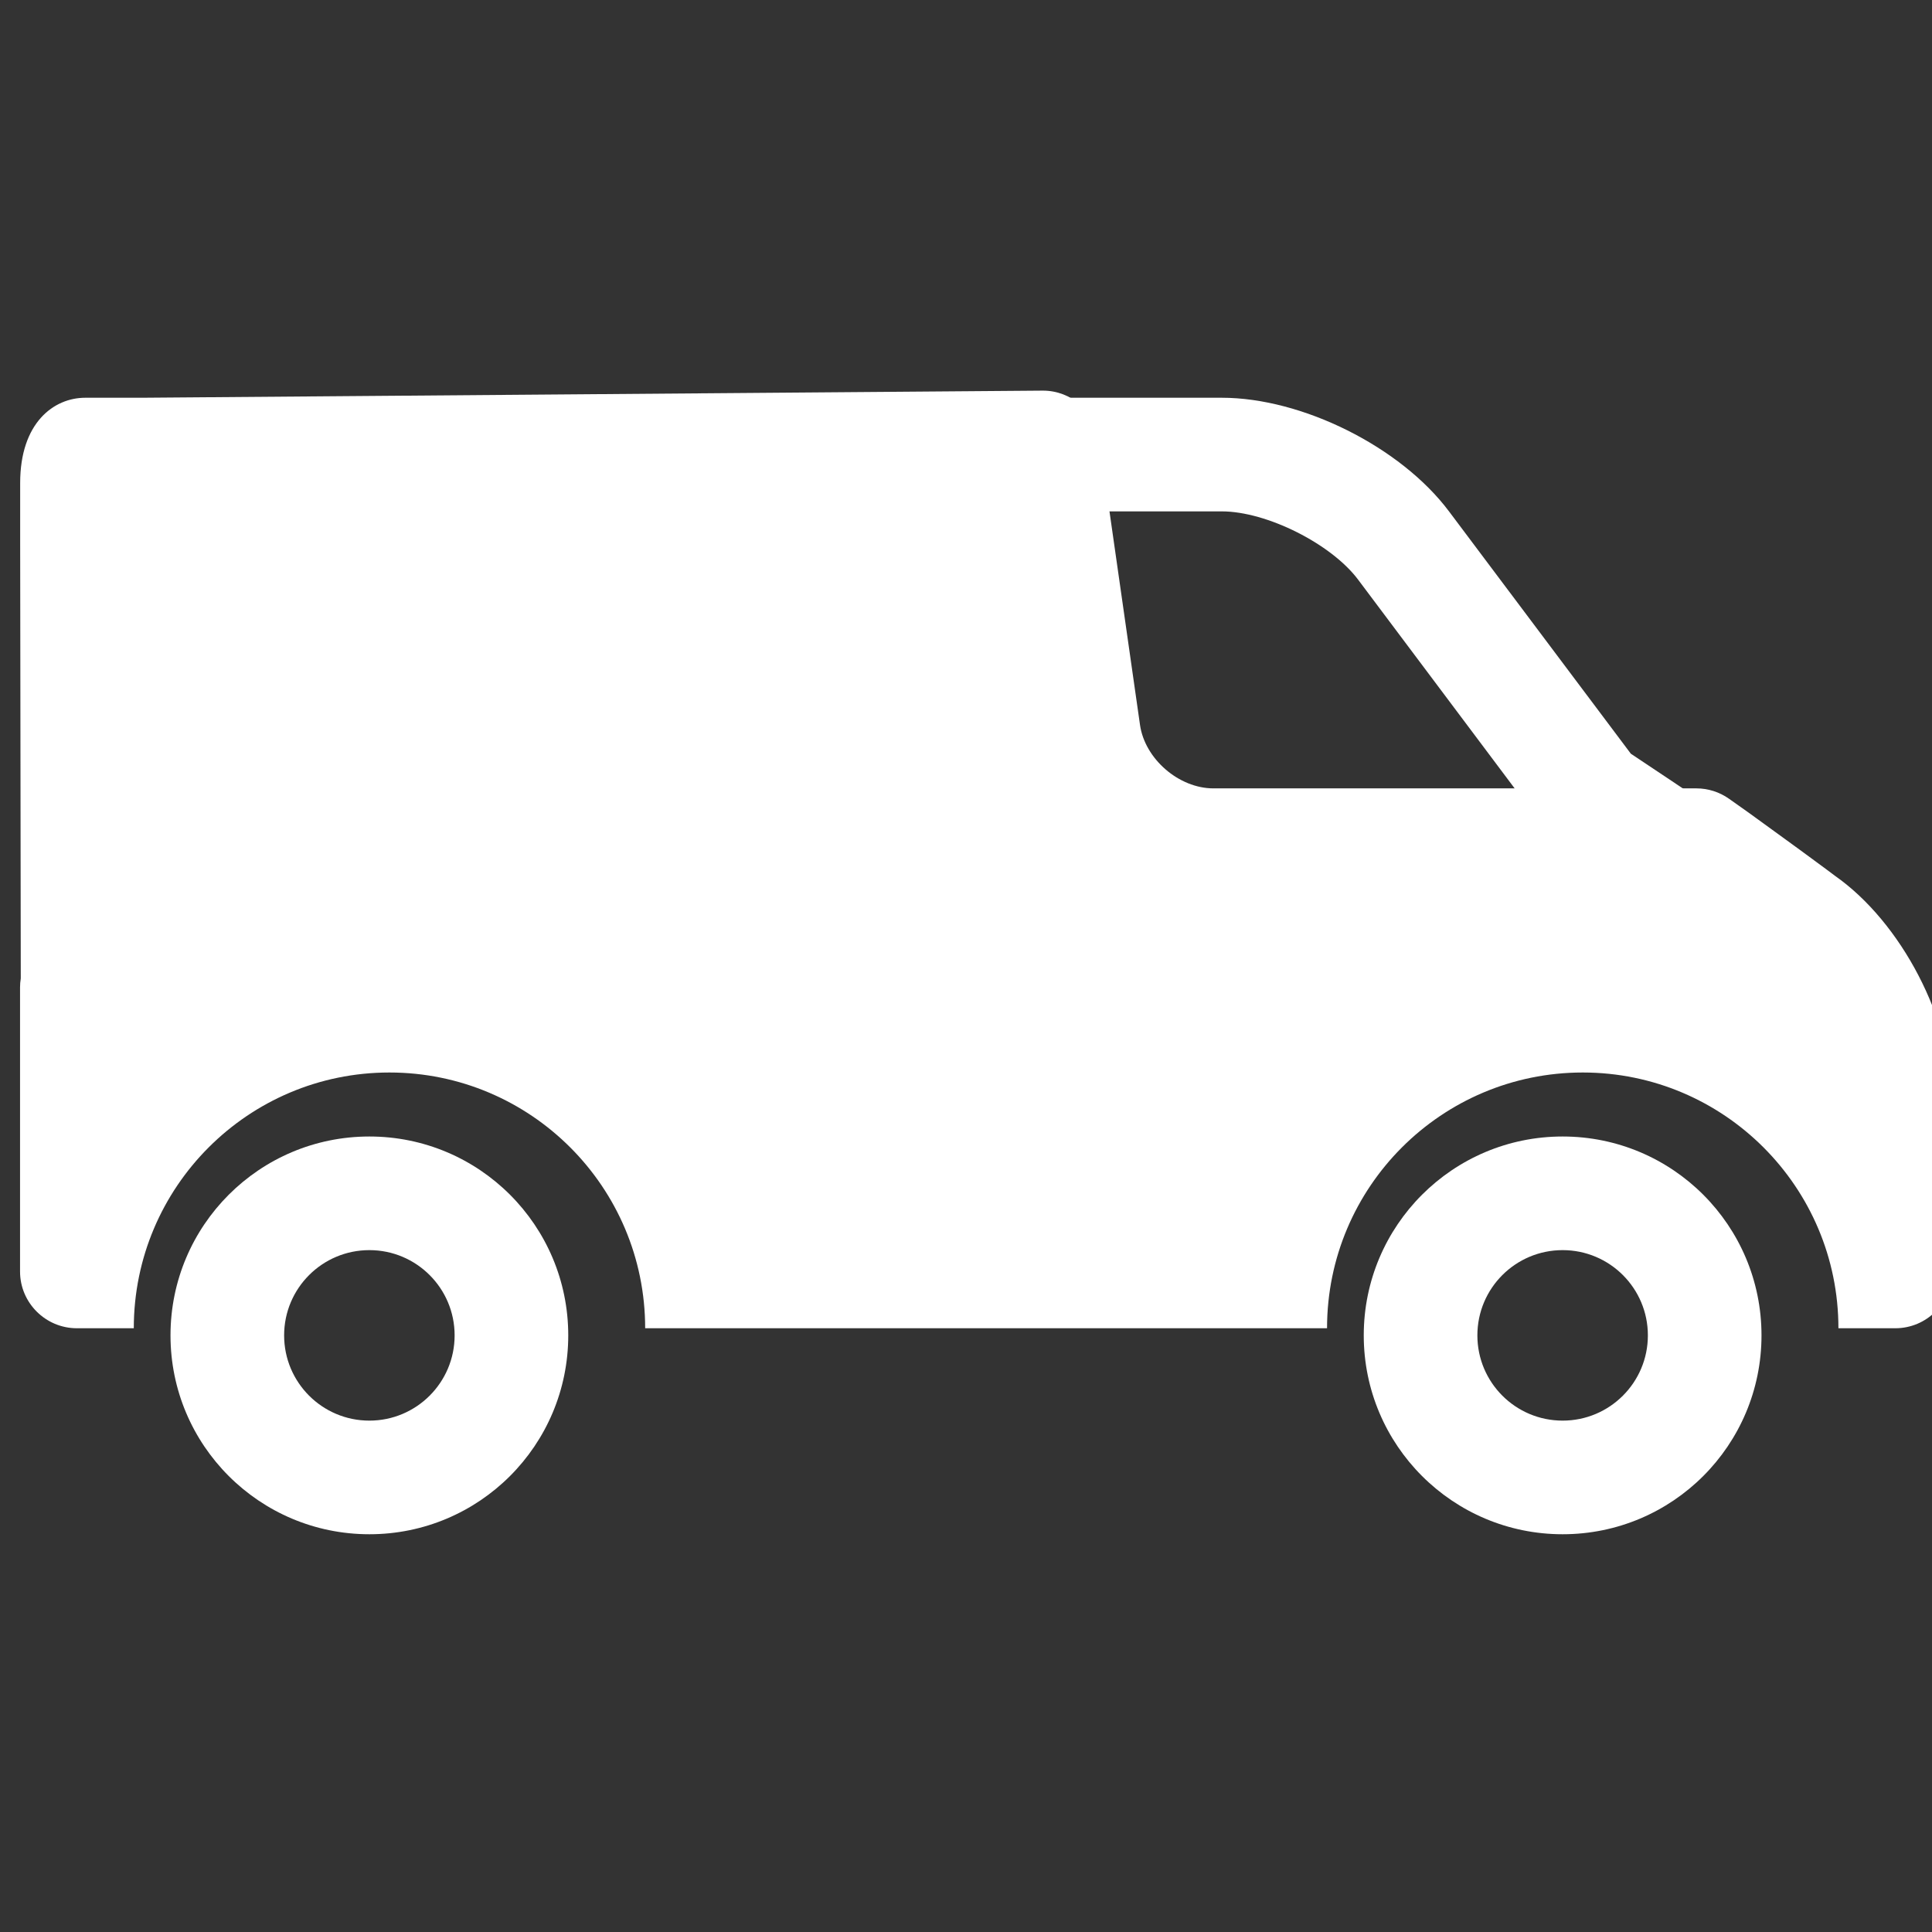<svg width="16" height="16" viewBox="0 0 16 16" fill="none" xmlns="http://www.w3.org/2000/svg">
<rect x="0" y="0" width="16" height="16" fill="#333333" stroke="none"/>
<g clip-path="url(#clip0_41_11)">
<path fill-rule="evenodd" clip-rule="evenodd" d="M14.588 11.059C14.588 10.149 13.851 9.412 12.941 9.412C12.032 9.412 11.294 10.149 11.294 11.059C11.294 11.969 12.032 12.706 12.941 12.706C13.851 12.706 14.588 11.969 14.588 11.059ZM12.235 11.059C12.235 10.669 12.551 10.353 12.941 10.353C13.331 10.353 13.647 10.669 13.647 11.059C13.647 11.449 13.331 11.765 12.941 11.765C12.551 11.765 12.235 11.449 12.235 11.059ZM4.706 11.059C4.706 10.149 3.969 9.412 3.059 9.412C2.149 9.412 1.412 10.149 1.412 11.059C1.412 11.969 2.149 12.706 3.059 12.706C3.969 12.706 4.706 11.969 4.706 11.059ZM2.353 11.059C2.353 10.669 2.669 10.353 3.059 10.353C3.449 10.353 3.765 10.669 3.765 11.059C3.765 11.449 3.449 11.765 3.059 11.765C2.669 11.765 2.353 11.449 2.353 11.059Z" fill="white"/>
<path fill-rule="evenodd" clip-rule="evenodd" d="M1.177 3.294L8.637 3.235C8.871 3.235 9.07 3.408 9.103 3.639L9.441 6.003C9.481 6.285 9.763 6.529 10.049 6.529H14.049C14.145 6.529 14.24 6.559 14.319 6.615C14.411 6.679 14.534 6.767 14.695 6.885C14.808 6.967 14.928 7.054 15.047 7.142C15.118 7.195 15.174 7.235 15.195 7.252C15.747 7.638 16.166 8.445 16.166 9.118V10.53C16.166 10.789 15.956 11 15.696 11H15.225C15.225 9.831 14.277 8.882 13.108 8.882C11.938 8.882 10.99 9.83 10.99 11H5.343C5.343 9.831 4.395 8.882 3.225 8.882C2.056 8.882 1.108 9.83 1.108 11H0.637C0.377 11 0.166 10.789 0.166 10.53V8.177C0.166 8.152 0.168 8.127 0.172 8.103L0.167 4.5C0.167 4.5 0.167 4.233 0.167 4C0.167 3.5 0.446 3.294 0.706 3.294H1.177Z" fill="white"/>
<path fill-rule="evenodd" clip-rule="evenodd" d="M12 4.235C11.6 3.701 10.785 3.294 10.118 3.294H8.471C8.211 3.294 8 3.505 8 3.765C8 4.025 8.211 4.235 8.471 4.235H10.118C10.489 4.235 11.024 4.503 11.247 4.8L12.8 6.871C12.832 6.913 12.871 6.95 12.915 6.98L13.621 7.45C13.838 7.595 14.13 7.536 14.274 7.32C14.418 7.104 14.36 6.811 14.143 6.667L13.506 6.242L12 4.235Z" fill="white"/>
</g>
<defs>
<clipPath id="clip0_41_11">
<rect width="16" height="16" fill="white" transform="matrix(-1 0 0 1 16 0)"/>
</clipPath>
</defs>
</svg>
